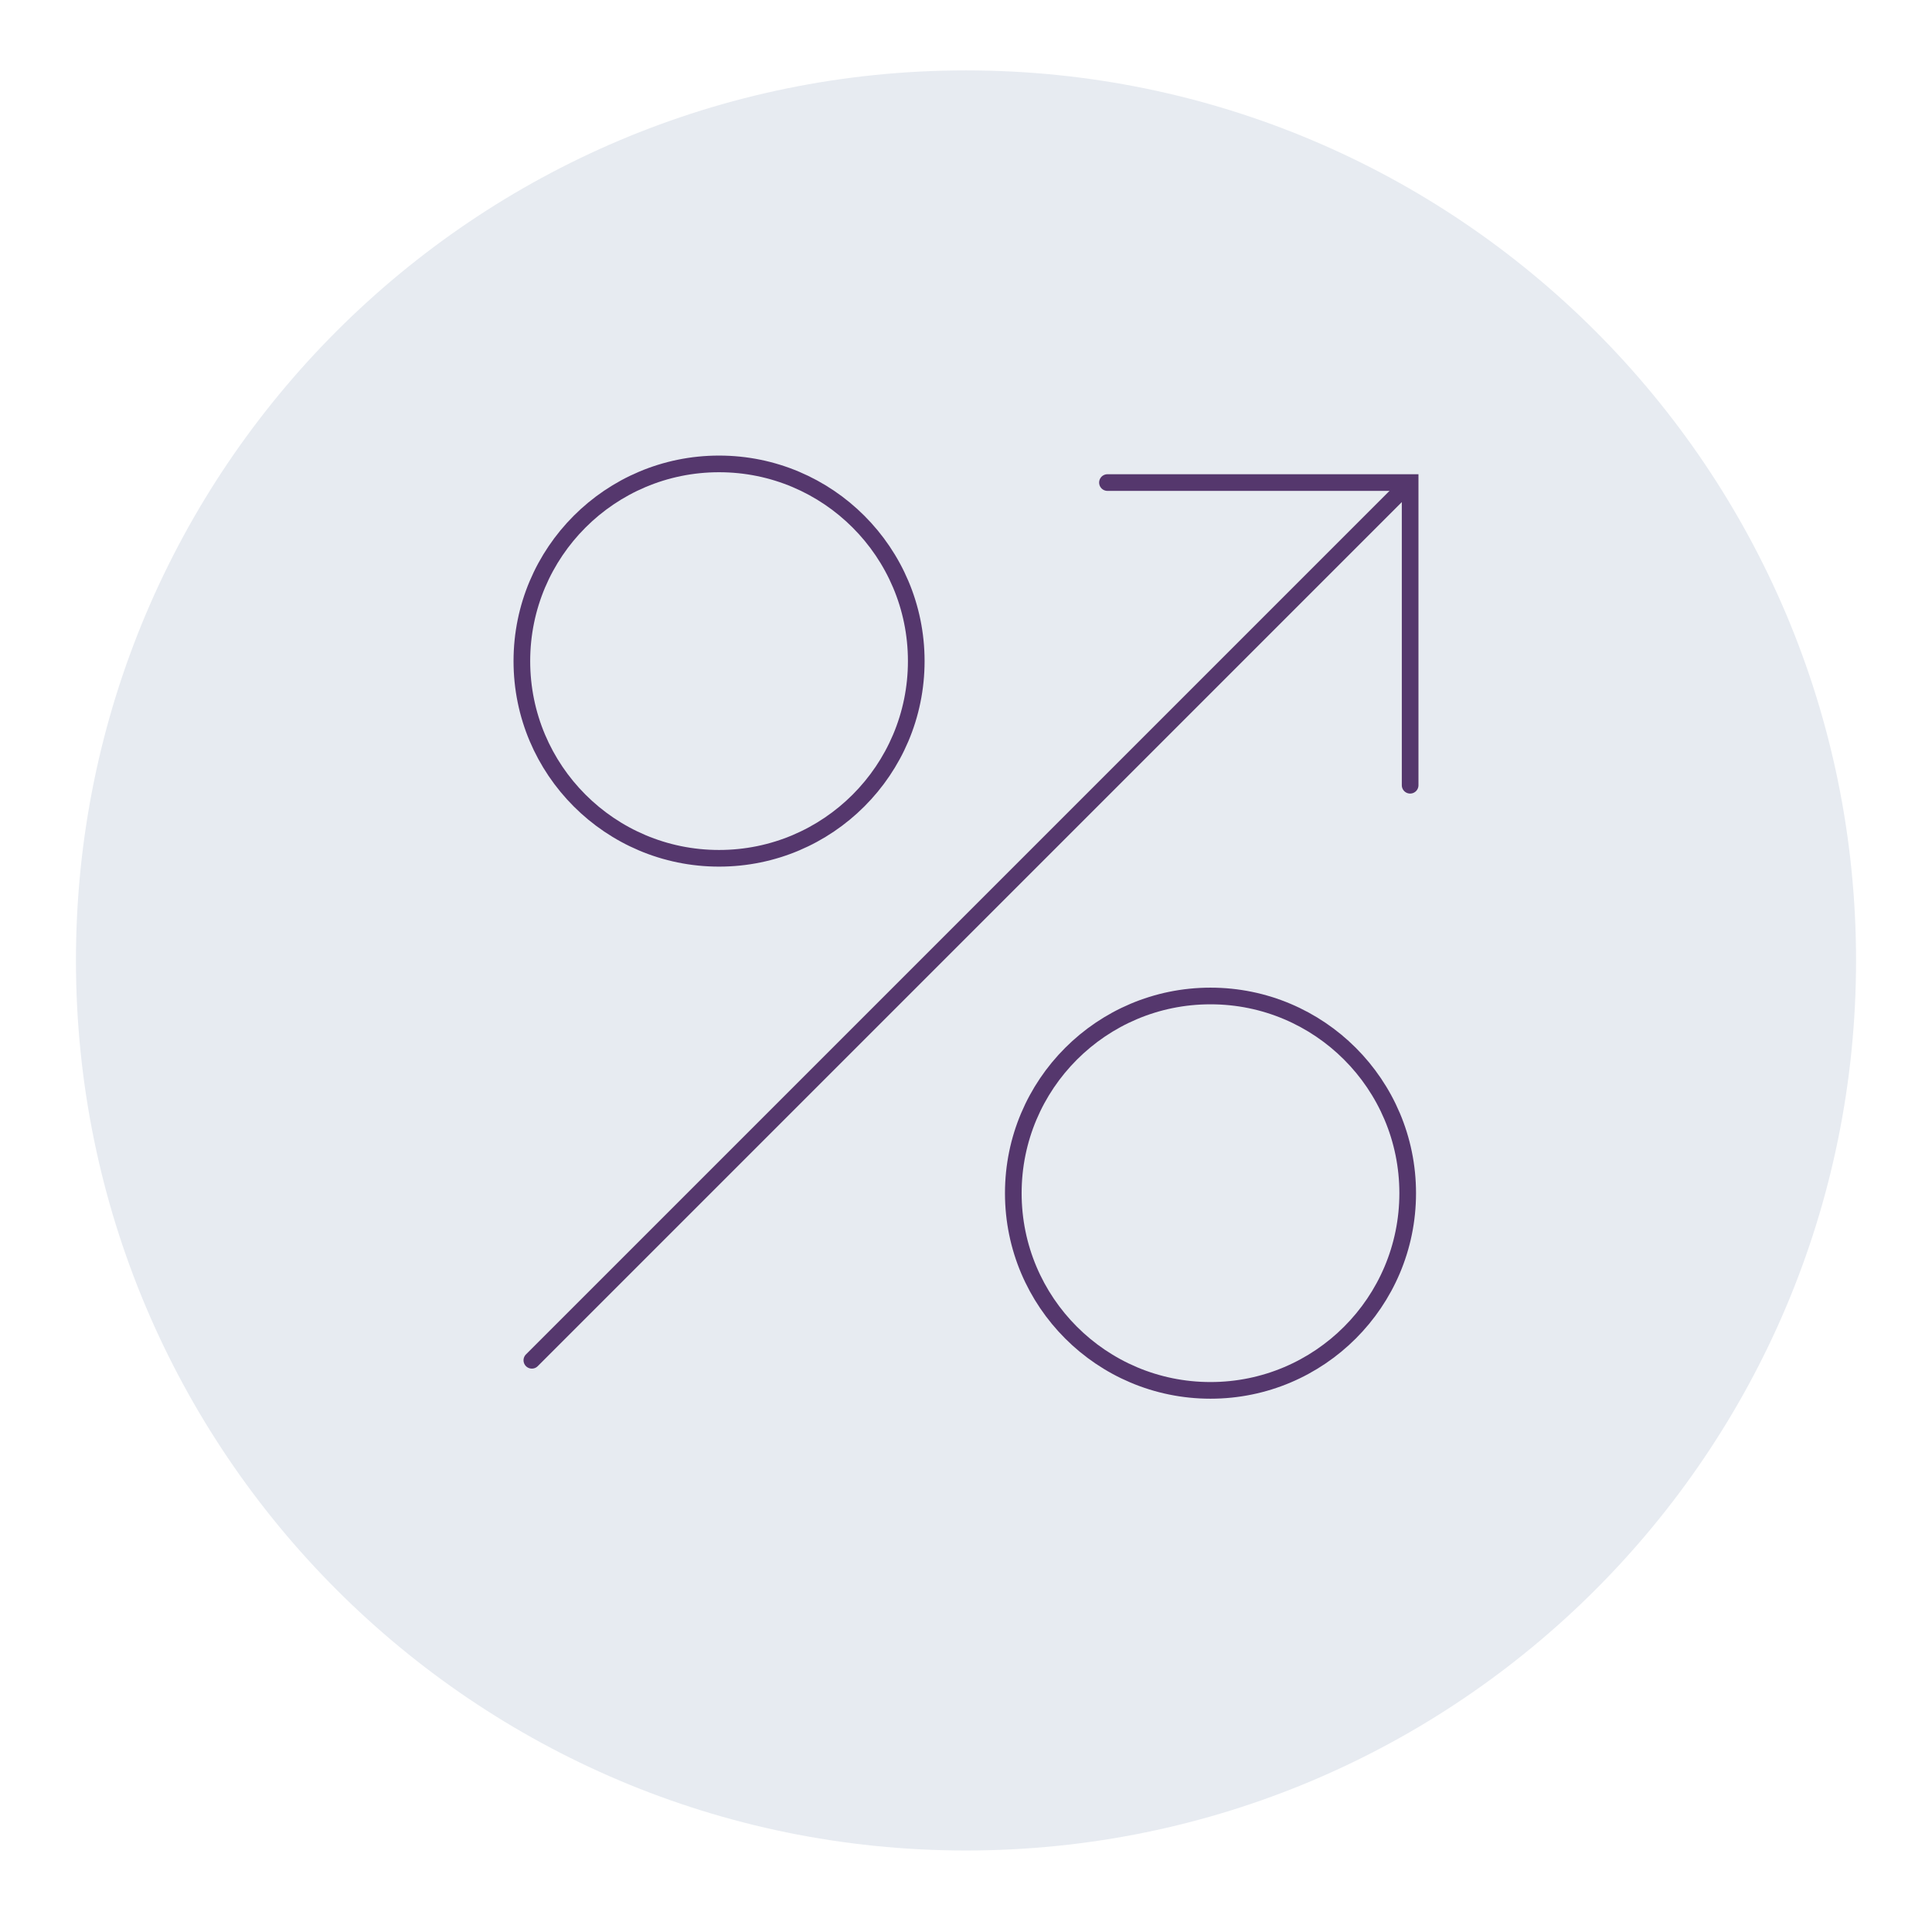 <?xml version="1.0" encoding="UTF-8"?>
<svg id="Layer_1" xmlns="http://www.w3.org/2000/svg" xmlns:xlink="http://www.w3.org/1999/xlink" version="1.1" viewBox="0 0 174 174">
  <!-- Generator: Adobe Illustrator 29.2.1, SVG Export Plug-In . SVG Version: 2.1.0 Build 116)  -->
  <defs>
    <style>
      .st0 {
        filter: url(#drop-shadow-5);
      }

      .st1 {
        fill: #e7ebf1;
      }

      .st2 {
        fill: none;
        stroke: #55376d;
        stroke-linecap: round;
        stroke-miterlimit: 10;
        stroke-width: 1.5px;
      }
    </style>
    <filter id="drop-shadow-5" x=".24" y="0" width="173" height="173" filterUnits="userSpaceOnUse">
      <feOffset dx="0" dy="3"/>
      <feGaussianBlur result="blur" stdDeviation="2"/>
      <feFlood flood-color="#004b79" flood-opacity=".25"/>
      <feComposite in2="blur" operator="in"/>
      <feComposite in="SourceGraphic"/>
    </filter>
  </defs>
  <g class="st0">
    <path class="st1" d="M87,163.66c44.27,0,80.16-35.89,80.16-80.16S131.27,3.34,87,3.34,6.84,39.23,6.84,83.5s35.89,80.16,80.16,80.16Z"/>
  </g>
  <g>
    <polyline class="st2" points="99.74 43.46 127 43.46 127 70.72"/>
    <line class="st2" x1="47.9" y1="122.51" x2="126.81" y2="43.6"/>
    <circle class="st2" cx="109.02" cy="107.46" r="17.76"/>
    <circle class="st2" cx="64.76" cy="59.54" r="17.76"/>
  </g>
</svg>